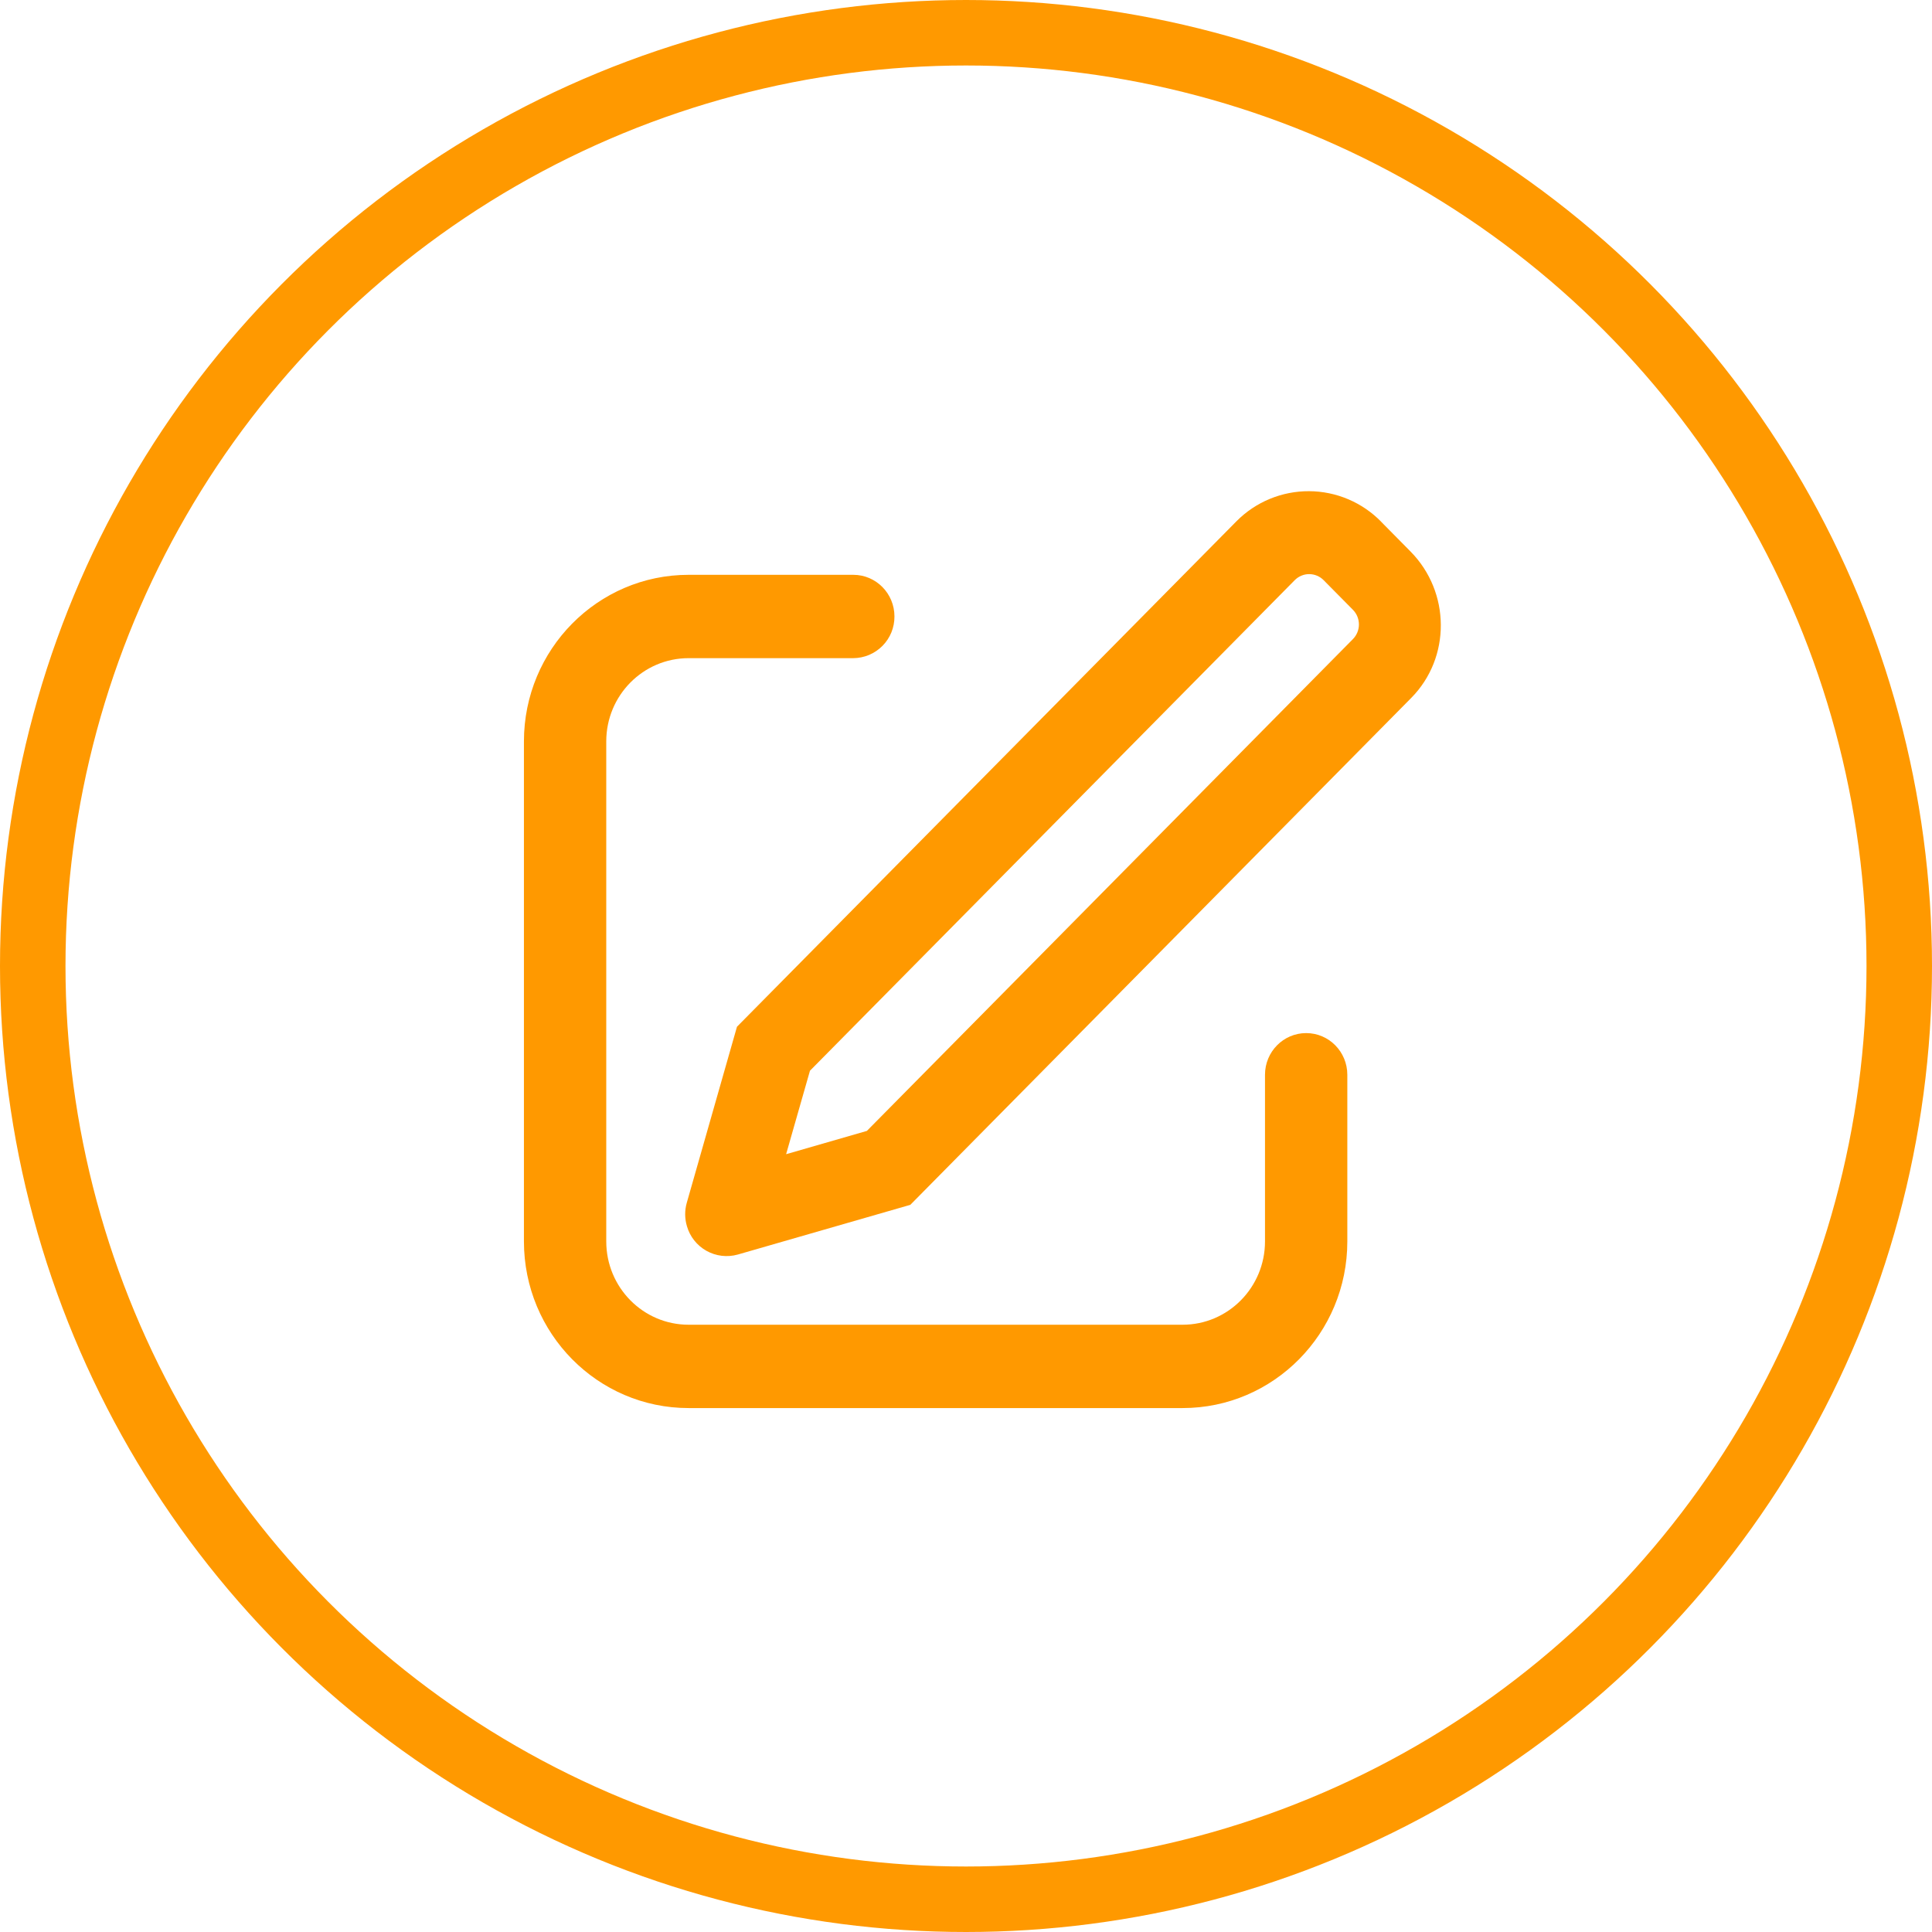<svg width="59" height="59" viewBox="0 0 59 59" fill="none" xmlns="http://www.w3.org/2000/svg">
<circle cx="29.5" cy="29.5" r="28.5" stroke="#FF9900" stroke-width="2"/>
<path d="M24.008 35.247L26.473 34.536L41.318 19.515C41.435 19.395 41.5 19.234 41.499 19.066C41.498 18.898 41.432 18.738 41.313 18.619L40.424 17.72C40.367 17.661 40.298 17.614 40.222 17.582C40.147 17.55 40.065 17.533 39.983 17.533C39.901 17.532 39.819 17.548 39.743 17.58C39.667 17.611 39.598 17.658 39.54 17.716L24.735 32.698L24.007 35.246L24.008 35.247ZM42.184 15.94L43.073 16.84C44.3 18.081 44.311 20.085 43.096 21.314L27.799 36.794L22.53 38.312C22.208 38.402 21.864 38.361 21.572 38.197C21.281 38.033 21.066 37.761 20.976 37.44C20.908 37.208 20.907 36.963 20.973 36.731L22.506 31.355L37.762 15.916C38.052 15.624 38.397 15.392 38.778 15.235C39.158 15.078 39.566 14.998 39.978 15C40.389 15.002 40.796 15.086 41.175 15.247C41.554 15.408 41.897 15.643 42.184 15.938V15.94ZM26.058 17.554C26.752 17.554 27.315 18.123 27.315 18.826C27.316 18.992 27.284 19.157 27.222 19.311C27.159 19.465 27.067 19.605 26.95 19.723C26.833 19.841 26.694 19.935 26.541 20C26.388 20.064 26.224 20.098 26.058 20.099H21.029C19.64 20.099 18.514 21.238 18.514 22.642V37.91C18.514 39.315 19.64 40.455 21.029 40.455H36.115C37.504 40.455 38.631 39.315 38.631 37.91V32.821C38.631 32.118 39.194 31.549 39.888 31.549C40.583 31.549 41.145 32.118 41.145 32.823V37.91C41.145 40.721 38.893 43 36.115 43H21.029C18.251 43 16 40.721 16 37.91V22.642C16 19.833 18.251 17.554 21.029 17.554H26.058Z" fill="#FF9900"/>
</svg>
